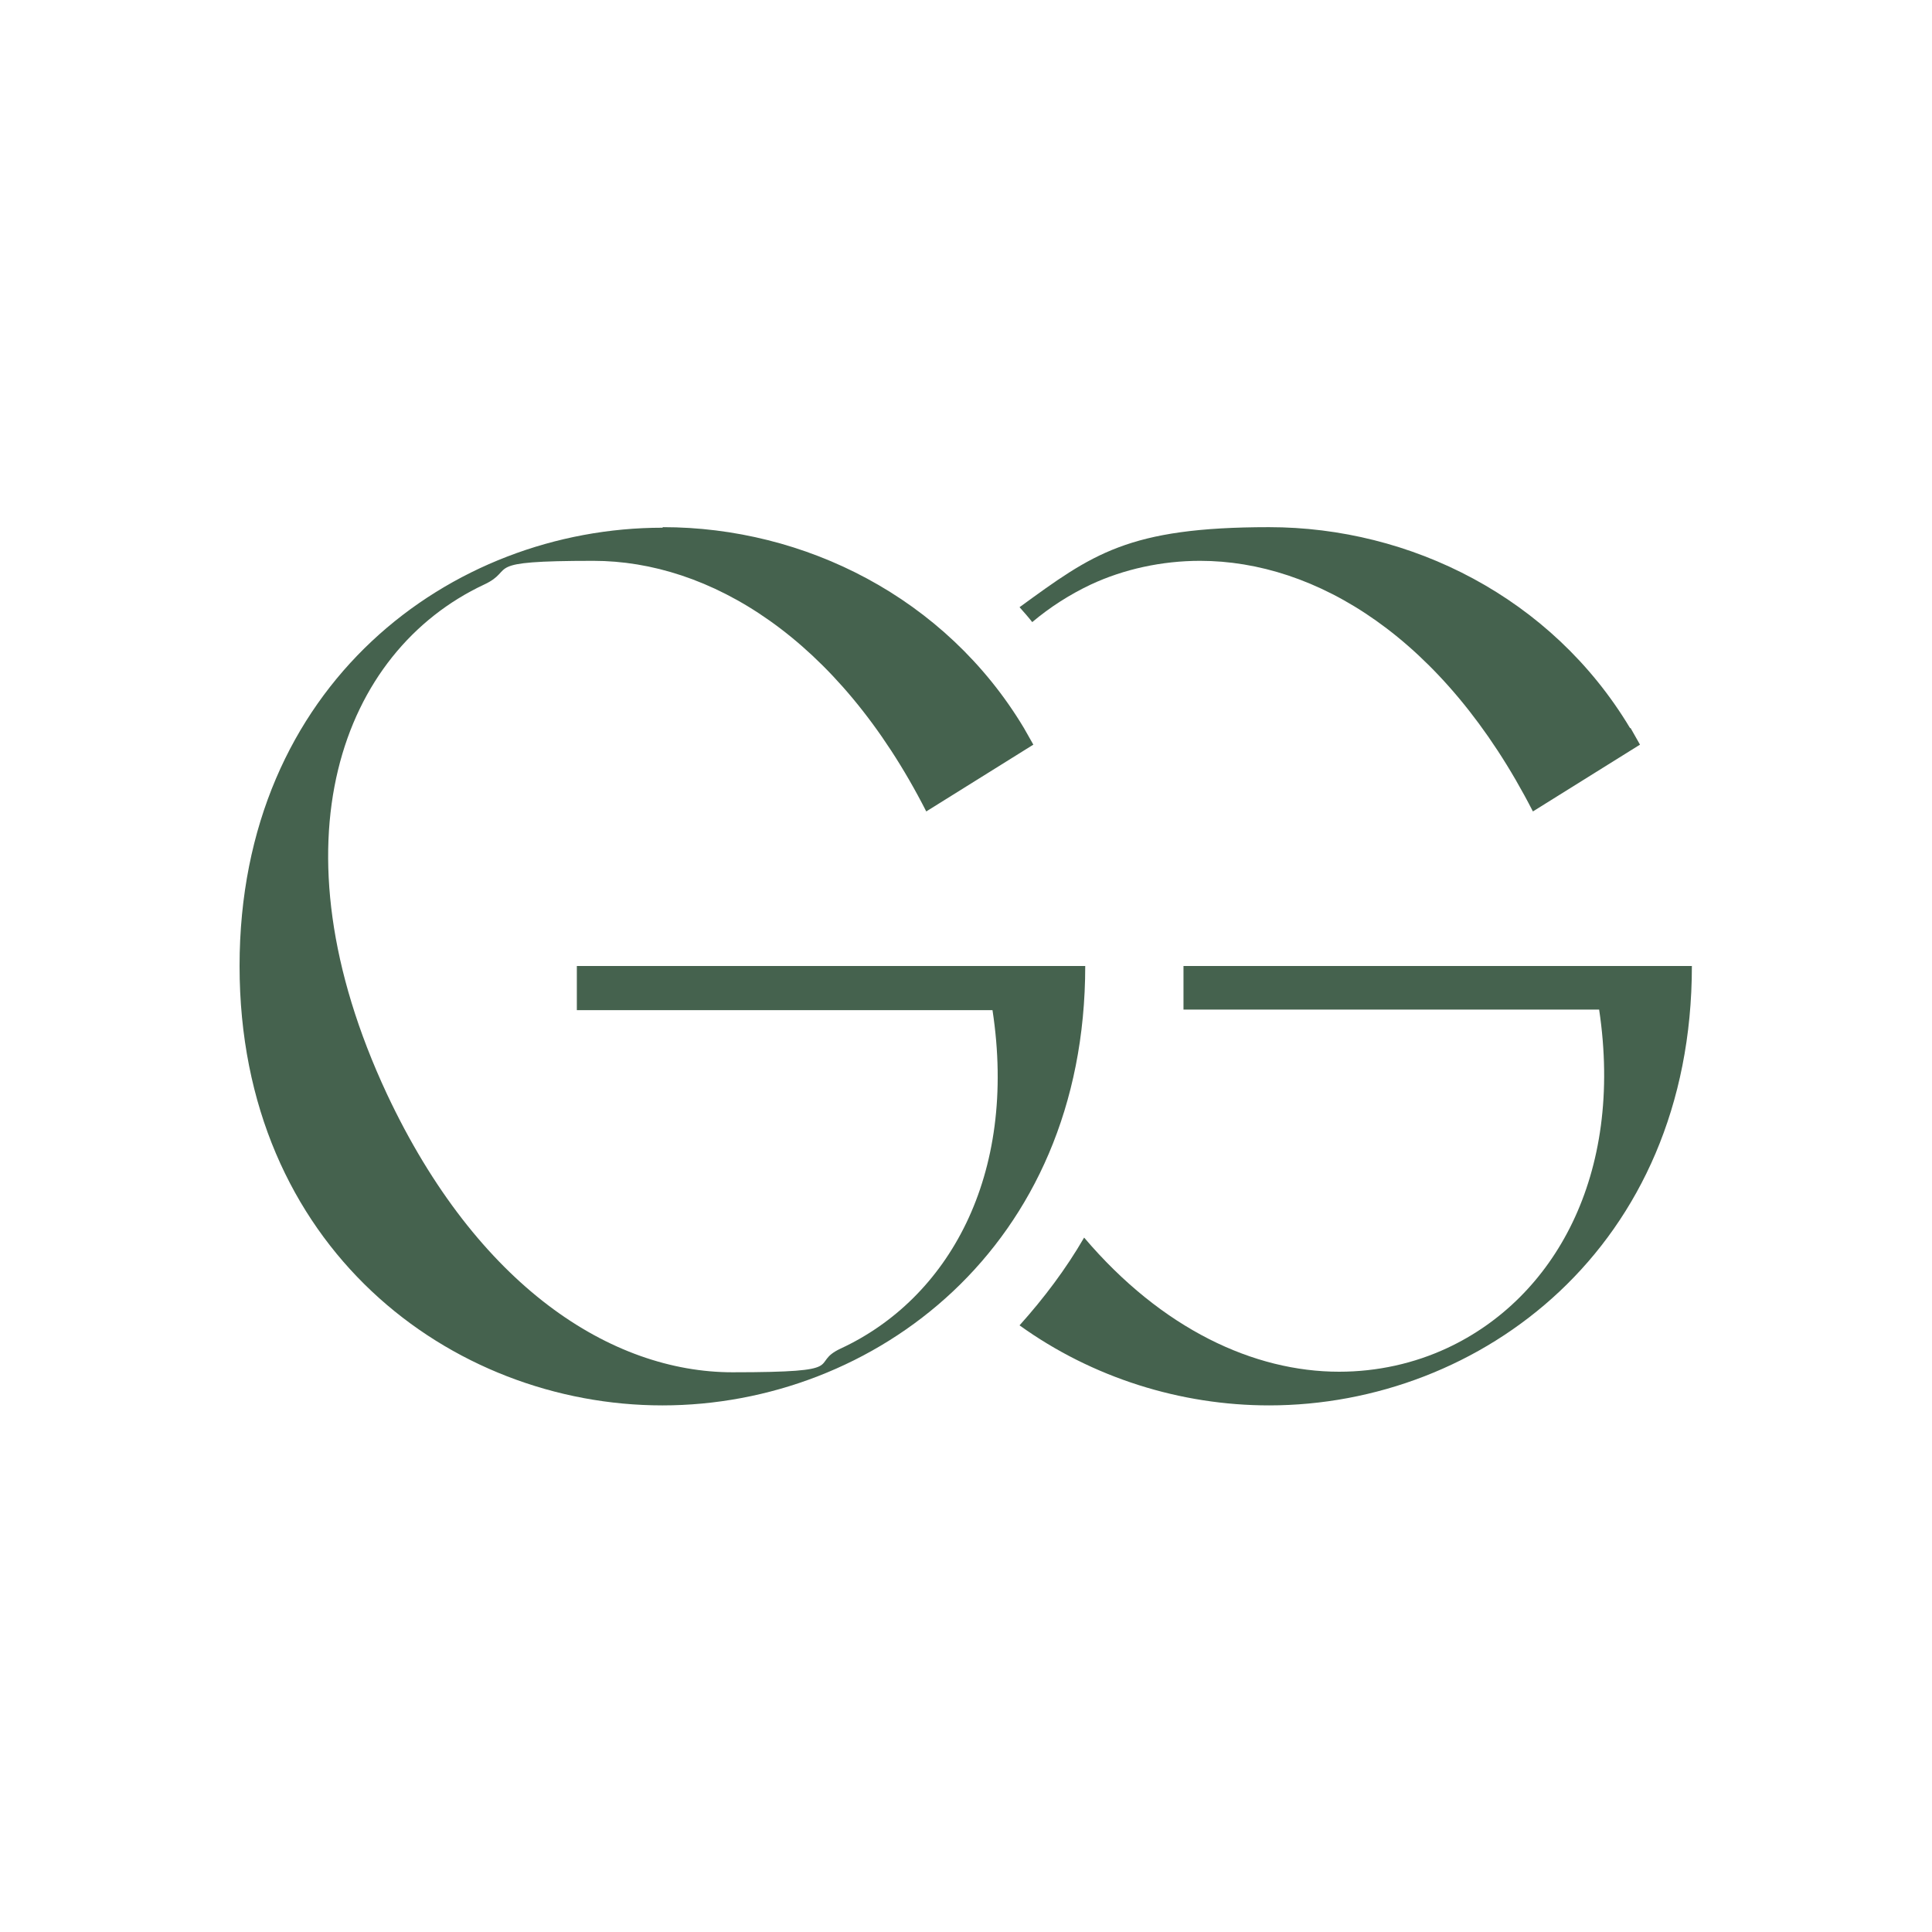 <svg xmlns="http://www.w3.org/2000/svg" id="Ebene_1" viewBox="0 0 350 350"><defs><style>      .st0 {        fill: #45624e;      }    </style></defs><path class="st0" d="M120.1,95.5c25.6,0,51.2,12.7,65.4,36.4l1.7,3-19.4,12.1c-16.1-31.6-39.4-45.4-60.3-45.4s-13.8,1.5-19.8,4.3c-25.8,12.1-38.9,46.7-17.6,92.3,16.4,34.9,40.7,50.4,62.6,50.4s13.6-1.5,19.6-4.3c19.4-9,32.1-31.2,27.5-61.3h-75.3v-8h92.1c0,51-38.3,79.6-76.6,79.6s-76.6-28.6-76.6-79.6,38.3-79.4,76.6-79.4Z"></path><path class="st0" d="M295.3,131.9c-14.2-23.7-39.8-36.4-65.4-36.4s-32,4.9-45.2,14.5c.8.9,1.6,1.8,2.3,2.7,3.2-2.7,6.8-5,10.6-6.8,6-2.8,12.9-4.3,19.8-4.3,20.9,0,44.1,13.8,60.3,45.4l19.4-12.1-1.7-3ZM214.4,174.9v8h75.3c4.5,30.1-8.2,52.3-27.5,61.3-6,2.8-12.7,4.3-19.6,4.3-15.4,0-32.1-7.7-46.2-24.3-3.3,5.7-7.3,11-11.7,15.9,13.2,9.5,29.2,14.5,45.2,14.5,38.3,0,76.6-28.6,76.6-79.6h-92.1Z"></path></svg>